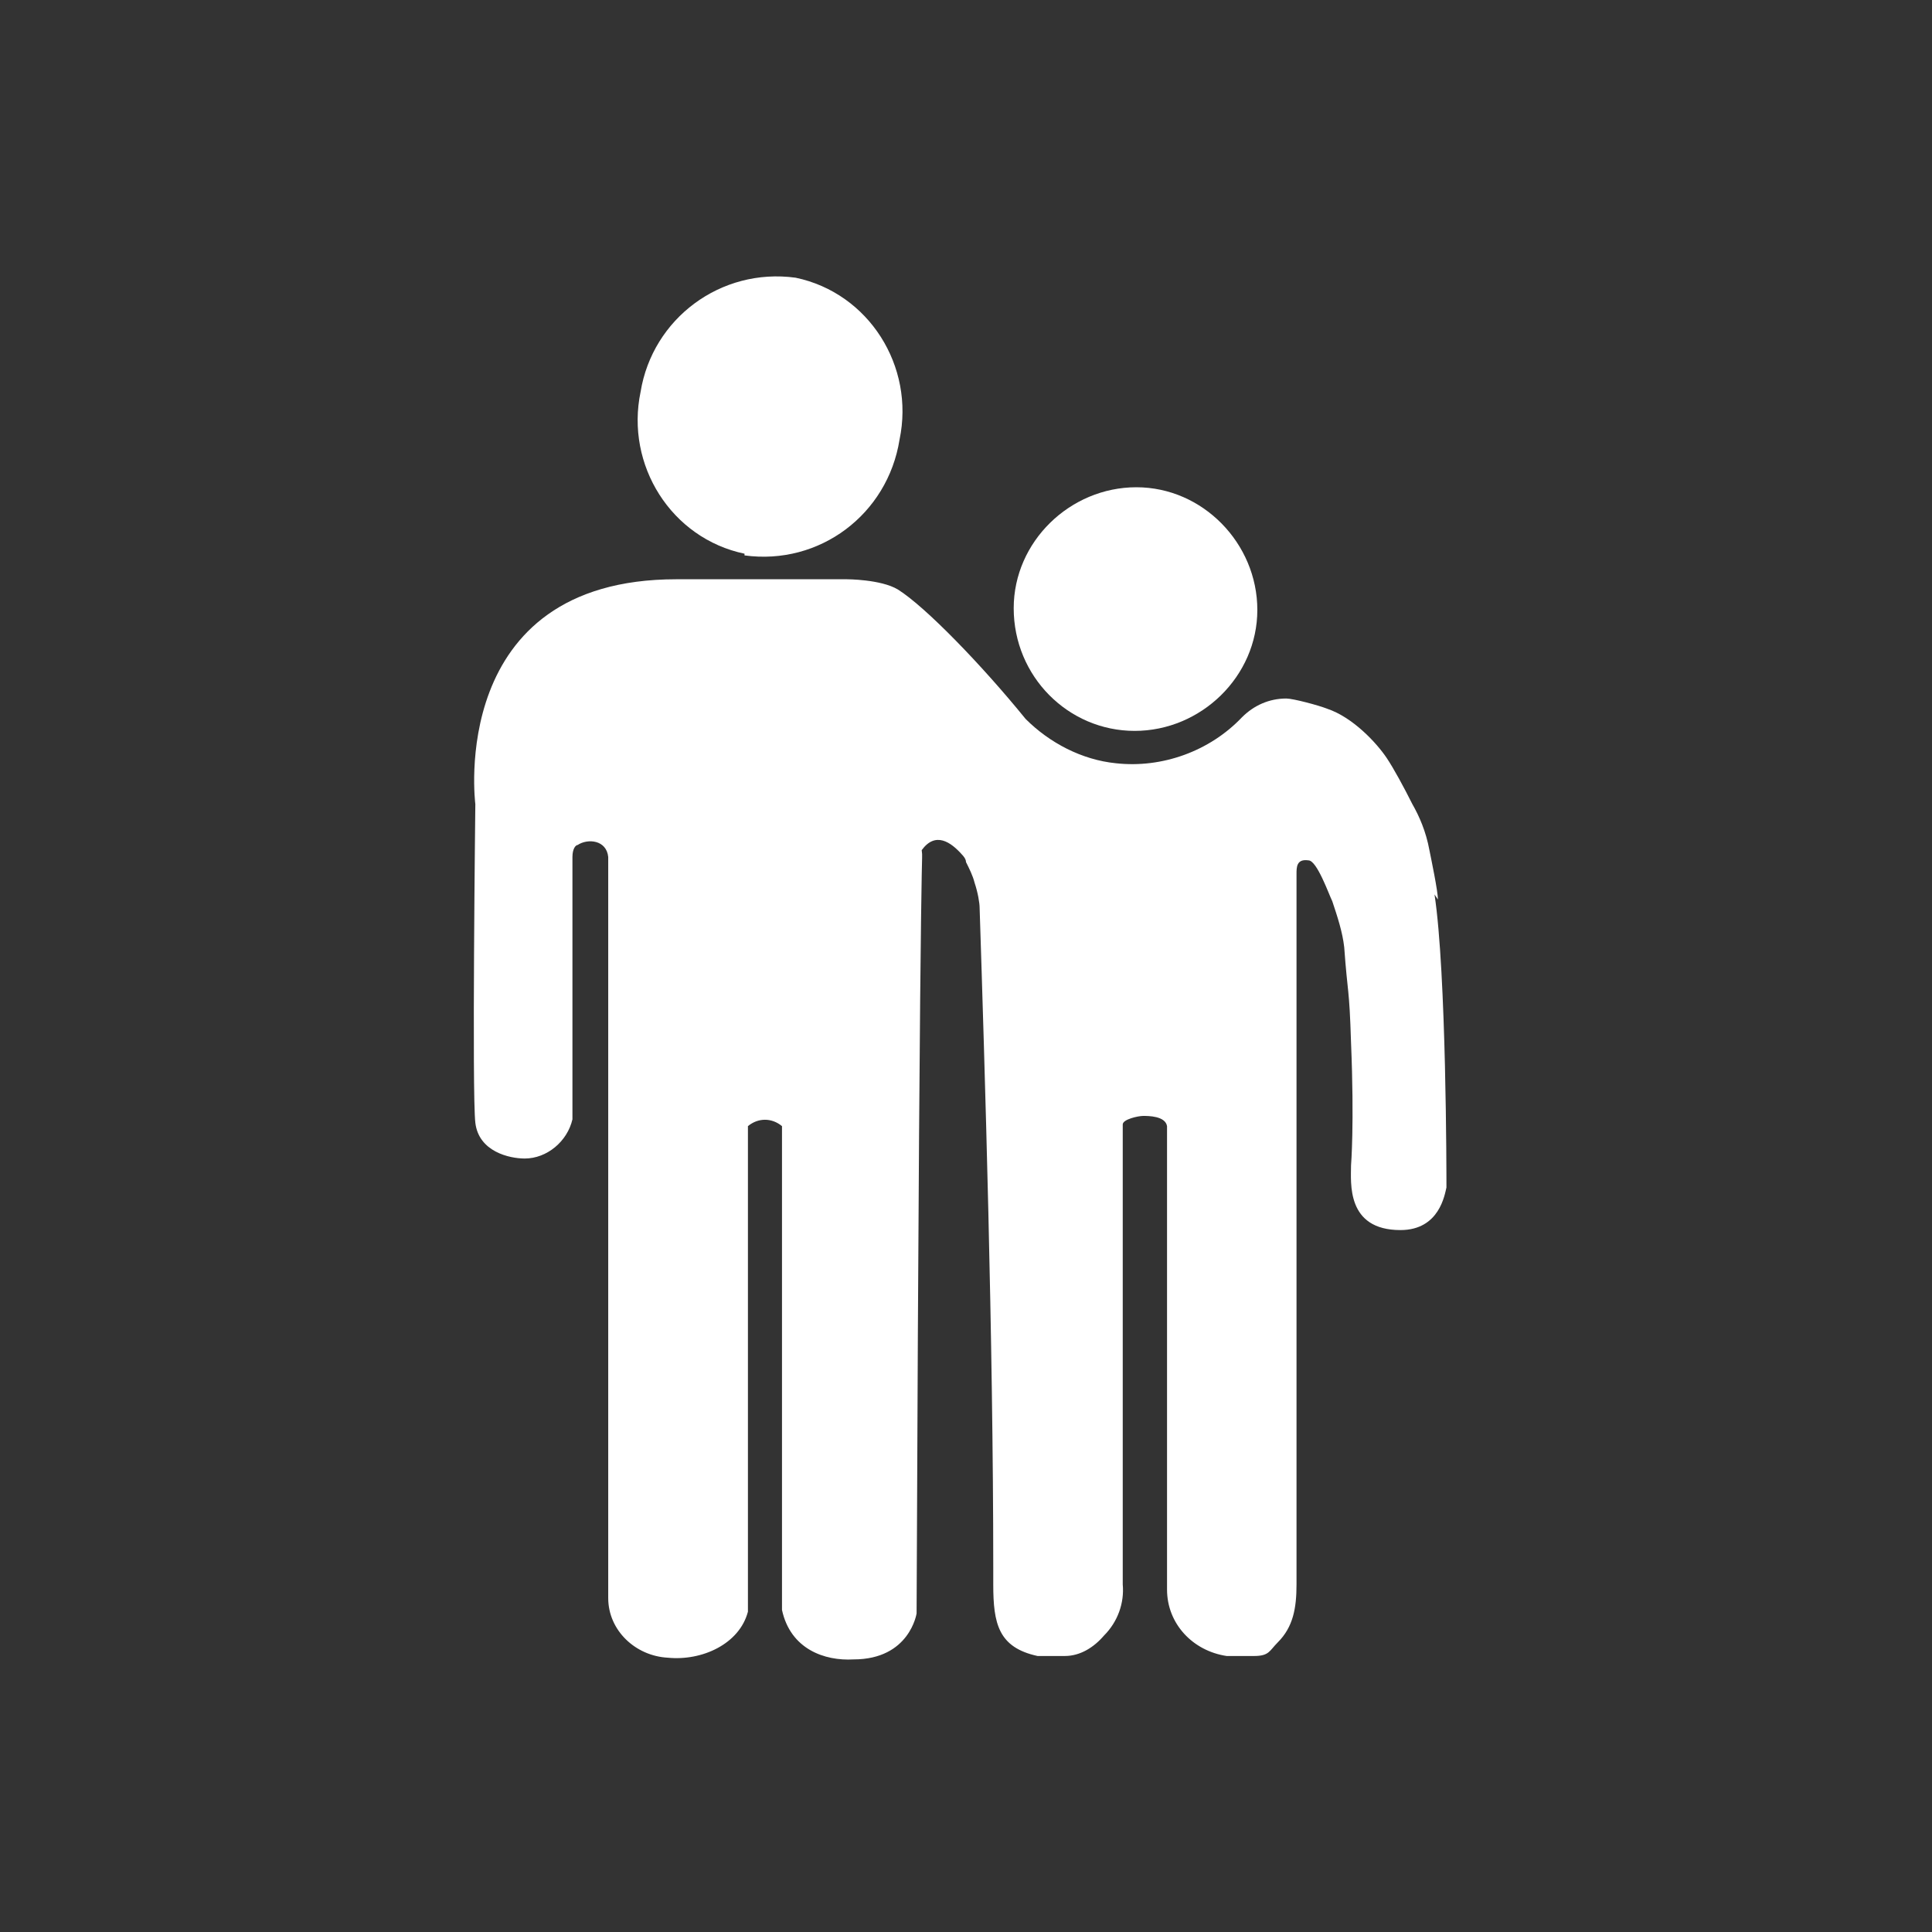 <?xml version="1.0" encoding="UTF-8"?> <svg xmlns="http://www.w3.org/2000/svg" id="Laag_1" version="1.1" viewBox="0 0 113.4 113.4"><rect x="0" y="0" width="113.4" height="113.4" fill="#333333" stroke="none"/><defs><style> .st0 { fill: #fff; } </style></defs><path class="st0" d="M43.7,32.6c4.4.6,8.4-2.4,9.1-6.8.9-4.3-1.8-8.6-6.1-9.5-4.4-.6-8.4,2.4-9.1,6.7-.9,4.3,1.8,8.6,6.1,9.5"></path><path class="st0" d="M66.6,42.9c3.9,0,7.2-3.2,7.2-7.1s-3.2-7.2-7.1-7.2-7.2,3.2-7.2,7.1h0c0,4,3.2,7.2,7.1,7.2h0Z"></path><path class="st0" d="M84.4,52.8c0-.5-.4-2.4-.5-2.9-.2-1.1-.6-2-1-2.7-.5-1-1.1-2.1-1.5-2.7-.6-.9-2-2.4-3.5-2.9-.5-.2-2-.6-2.4-.6-1,0-1.9.4-2.6,1.1-1.9,2-4.7,3-7.4,2.7-2-.2-3.9-1.2-5.3-2.6-2.6-3.2-5.9-6.6-7.5-7.6-1-.6-3-.6-3-.6h-10c-13.5,0-11.8,13.2-11.8,13.2,0,0-.2,17,0,18.7.2,1.7,2,2.1,2.9,2.1,1.3,0,2.5-1,2.8-2.3v-15.4c0-.5.2-.7.3-.7.6-.4,1.7-.3,1.8.7v43.5c0,1.9,1.6,3.4,3.5,3.5,2,.2,4.2-.8,4.7-2.7v-28.5c.6-.5,1.4-.5,2,0v28.4c.5,2.3,2.5,3,4.2,2.9,3.3,0,3.7-2.7,3.7-2.7.2-50.4.4-43.5.3-44.8.8-1.1,1.7-.5,2.4.3,0,0,.2.2.2.4h0c.2.4.4.8.5,1.2h0c.2.6.3,1.2.3,1.5h0c.3,9.3.8,25.4.8,38.7s0,.7,0,1c0,2.3.3,3.7,2.6,4.2h1.6c.9,0,1.7-.5,2.3-1.2.8-.8,1.2-1.9,1.1-3v-27c0-.3.9-.5,1.2-.5s1.3,0,1.4.6v27.2c0,2,1.5,3.6,3.5,3.9h1.6c.9,0,.9-.3,1.4-.8.9-.9,1.1-2,1.1-3.4v-40.7c0-19,0-.6,0-1s0-.9.7-.8c.5,0,1.2,2,1.4,2.4.3.9.6,1.8.7,2.7.2,2.8.3,2.3.4,5.6.2,4.8,0,7.2,0,7.2,0,1-.3,3.8,2.9,3.8,2.3,0,2.6-2.1,2.7-2.5h0c0-.7,0-12.6-.7-17.2"></path></svg> 